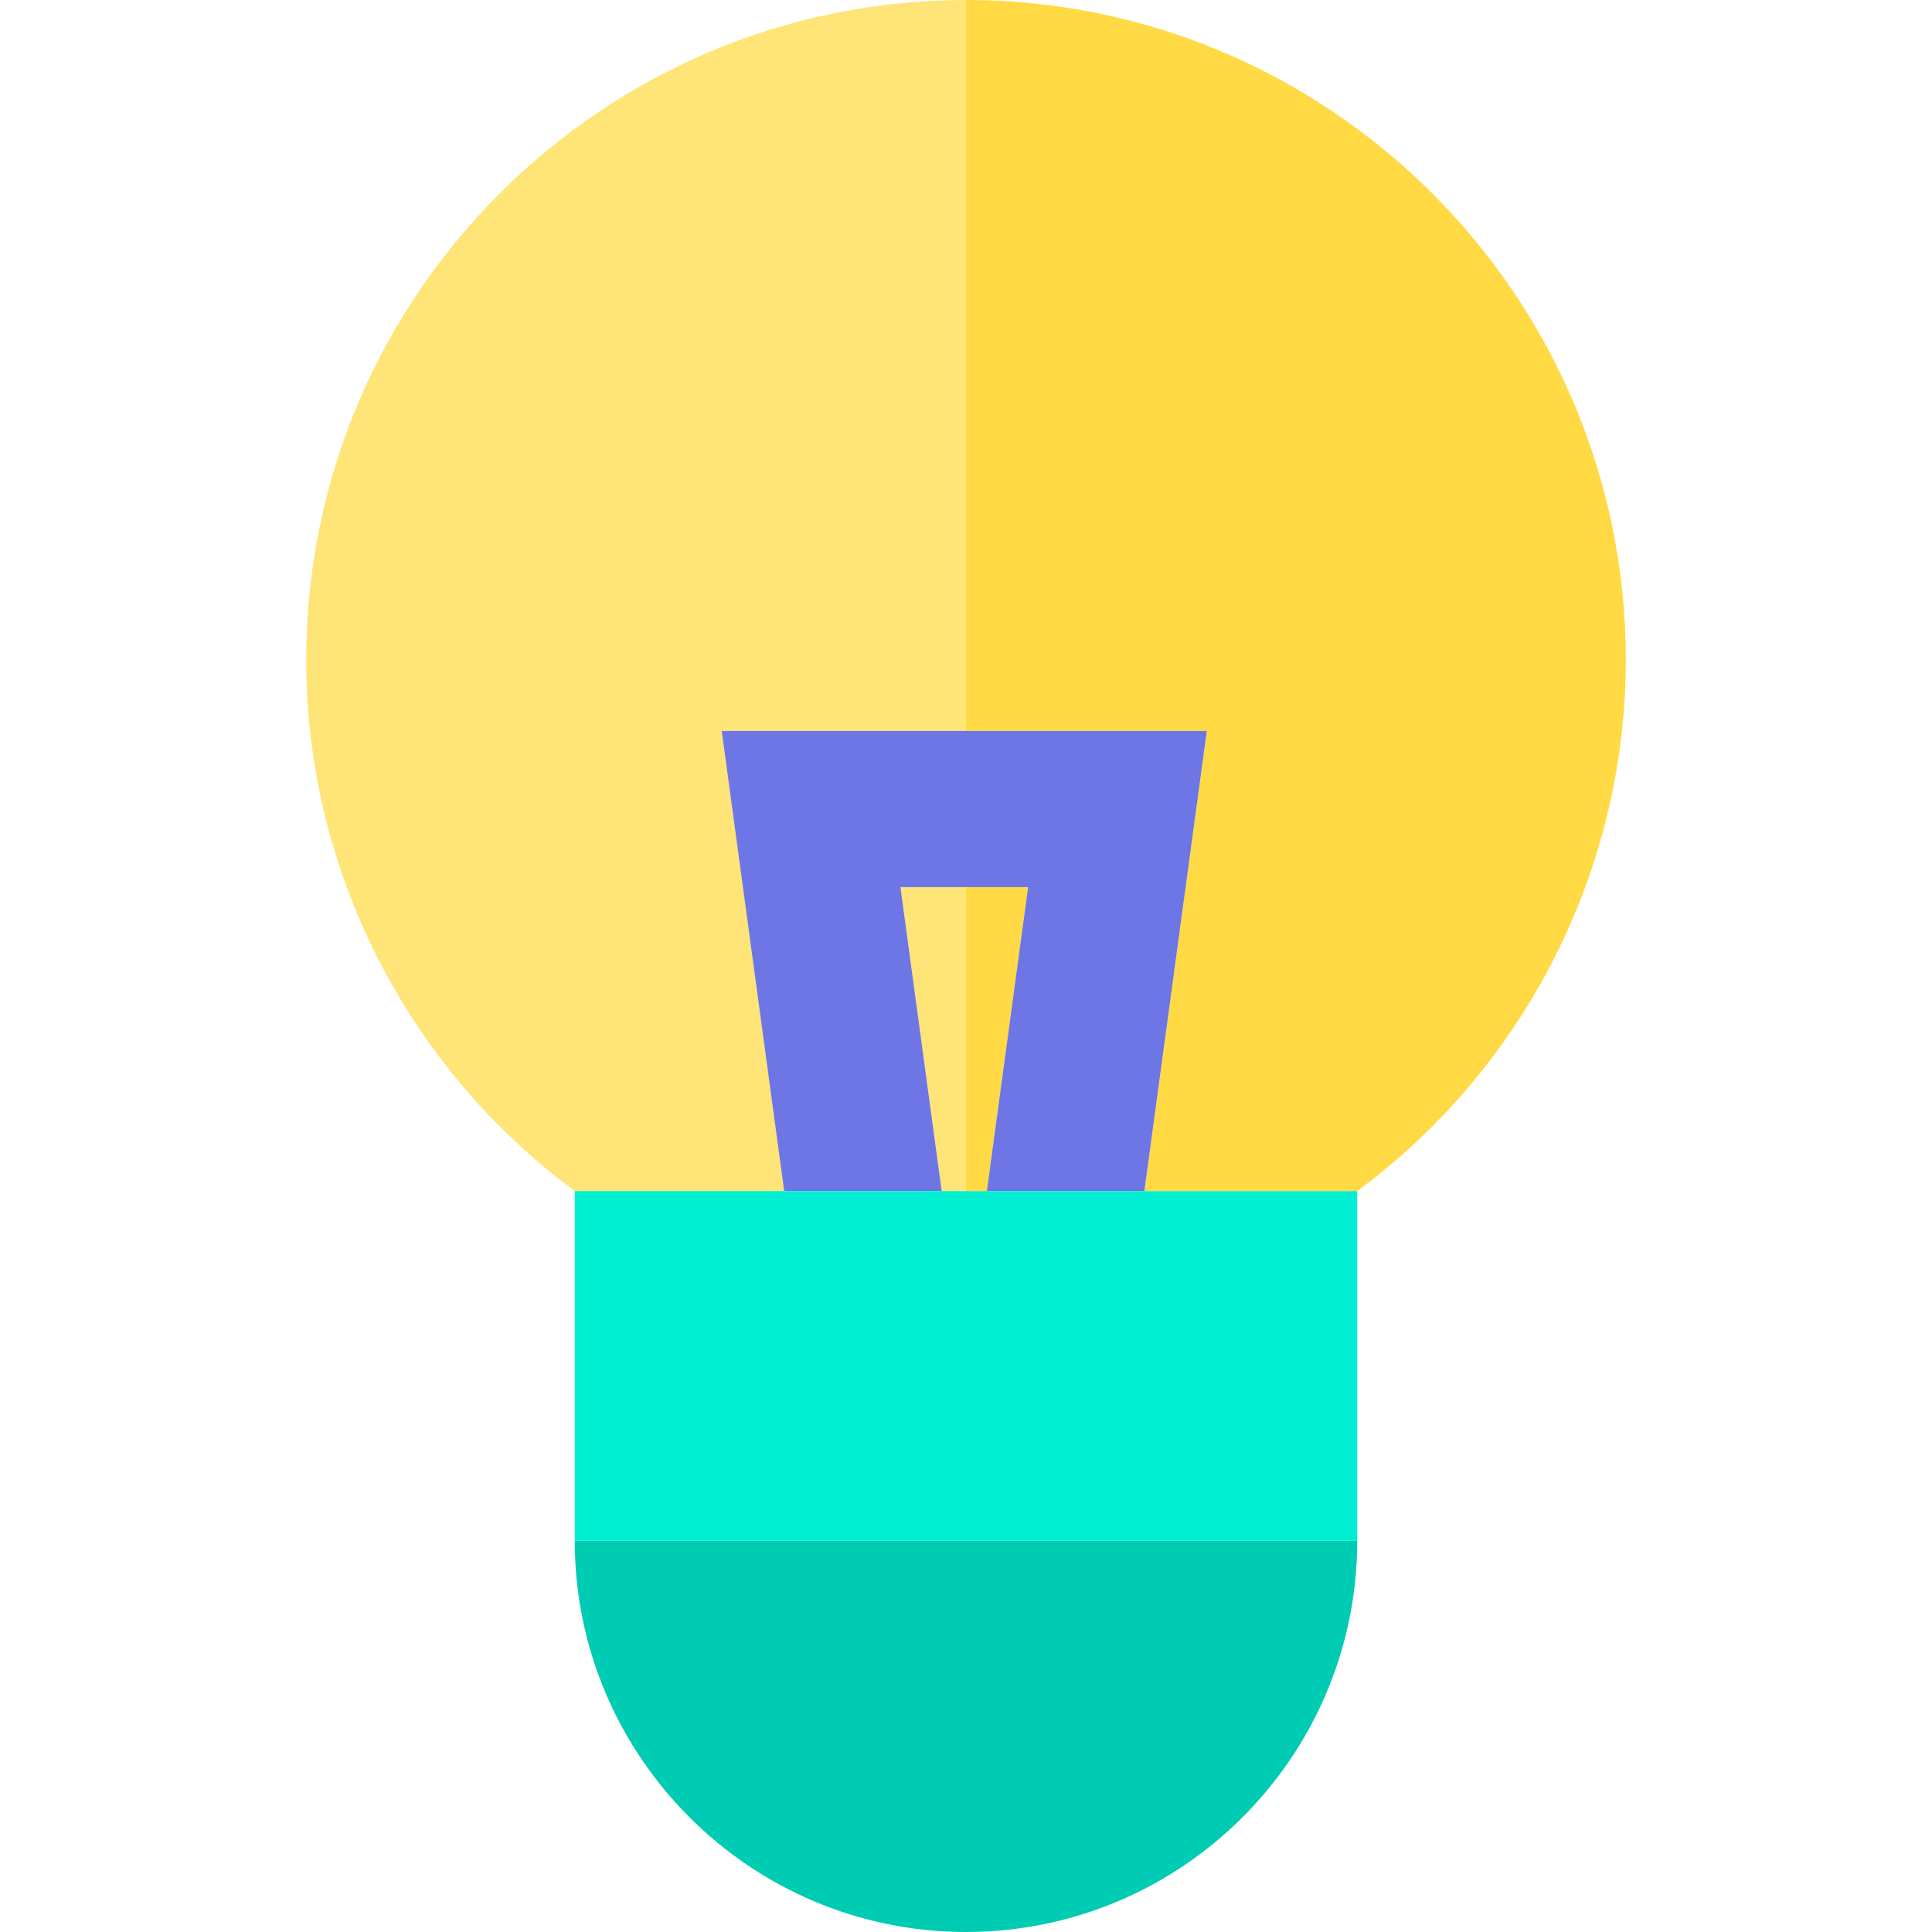 <?xml version="1.0" encoding="iso-8859-1"?>
<!-- Uploaded to: SVG Repo, www.svgrepo.com, Generator: SVG Repo Mixer Tools -->
<svg version="1.1" id="Layer_1" xmlns="http://www.w3.org/2000/svg" xmlns:xlink="http://www.w3.org/1999/xlink" 
	 viewBox="0 0 495 495" xml:space="preserve">
<g>
	<path style="fill:#FFE477;" d="M184.911,187.286H247.5V0C154.285,0,78.448,75.837,78.448,169.052
		c0,53.983,25.953,104.48,68.842,136.12h53.621L184.911,187.286z"/>
	<polygon style="fill:#FFE477;" points="230.706,227.286 241.277,305.173 247.5,305.173 247.5,227.286 	"/>
	<polygon style="fill:#FFDA44;" points="247.5,227.286 247.5,305.173 252.837,305.173 263.408,227.286 	"/>
	<path style="fill:#FFDA44;" d="M416.552,169.052C416.552,75.837,340.715,0,247.5,0v187.286h61.703l-16,117.887h54.507
		C390.599,273.532,416.552,223.036,416.552,169.052z"/>
	<polygon style="fill:#6E76E5;" points="200.911,305.173 241.277,305.173 230.706,227.286 263.408,227.286 252.837,305.173 
		293.204,305.173 309.203,187.286 184.911,187.286 	"/>
	<path style="fill:#00CCB3;" d="M247.5,495c55.273,0,100.242-44.968,100.242-100.242H147.258C147.258,450.032,192.227,495,247.5,495
		z"/>
	<rect x="147.258" y="305.173" style="fill:#00EED1;" width="200.484" height="89.585"/>
</g>
</svg>